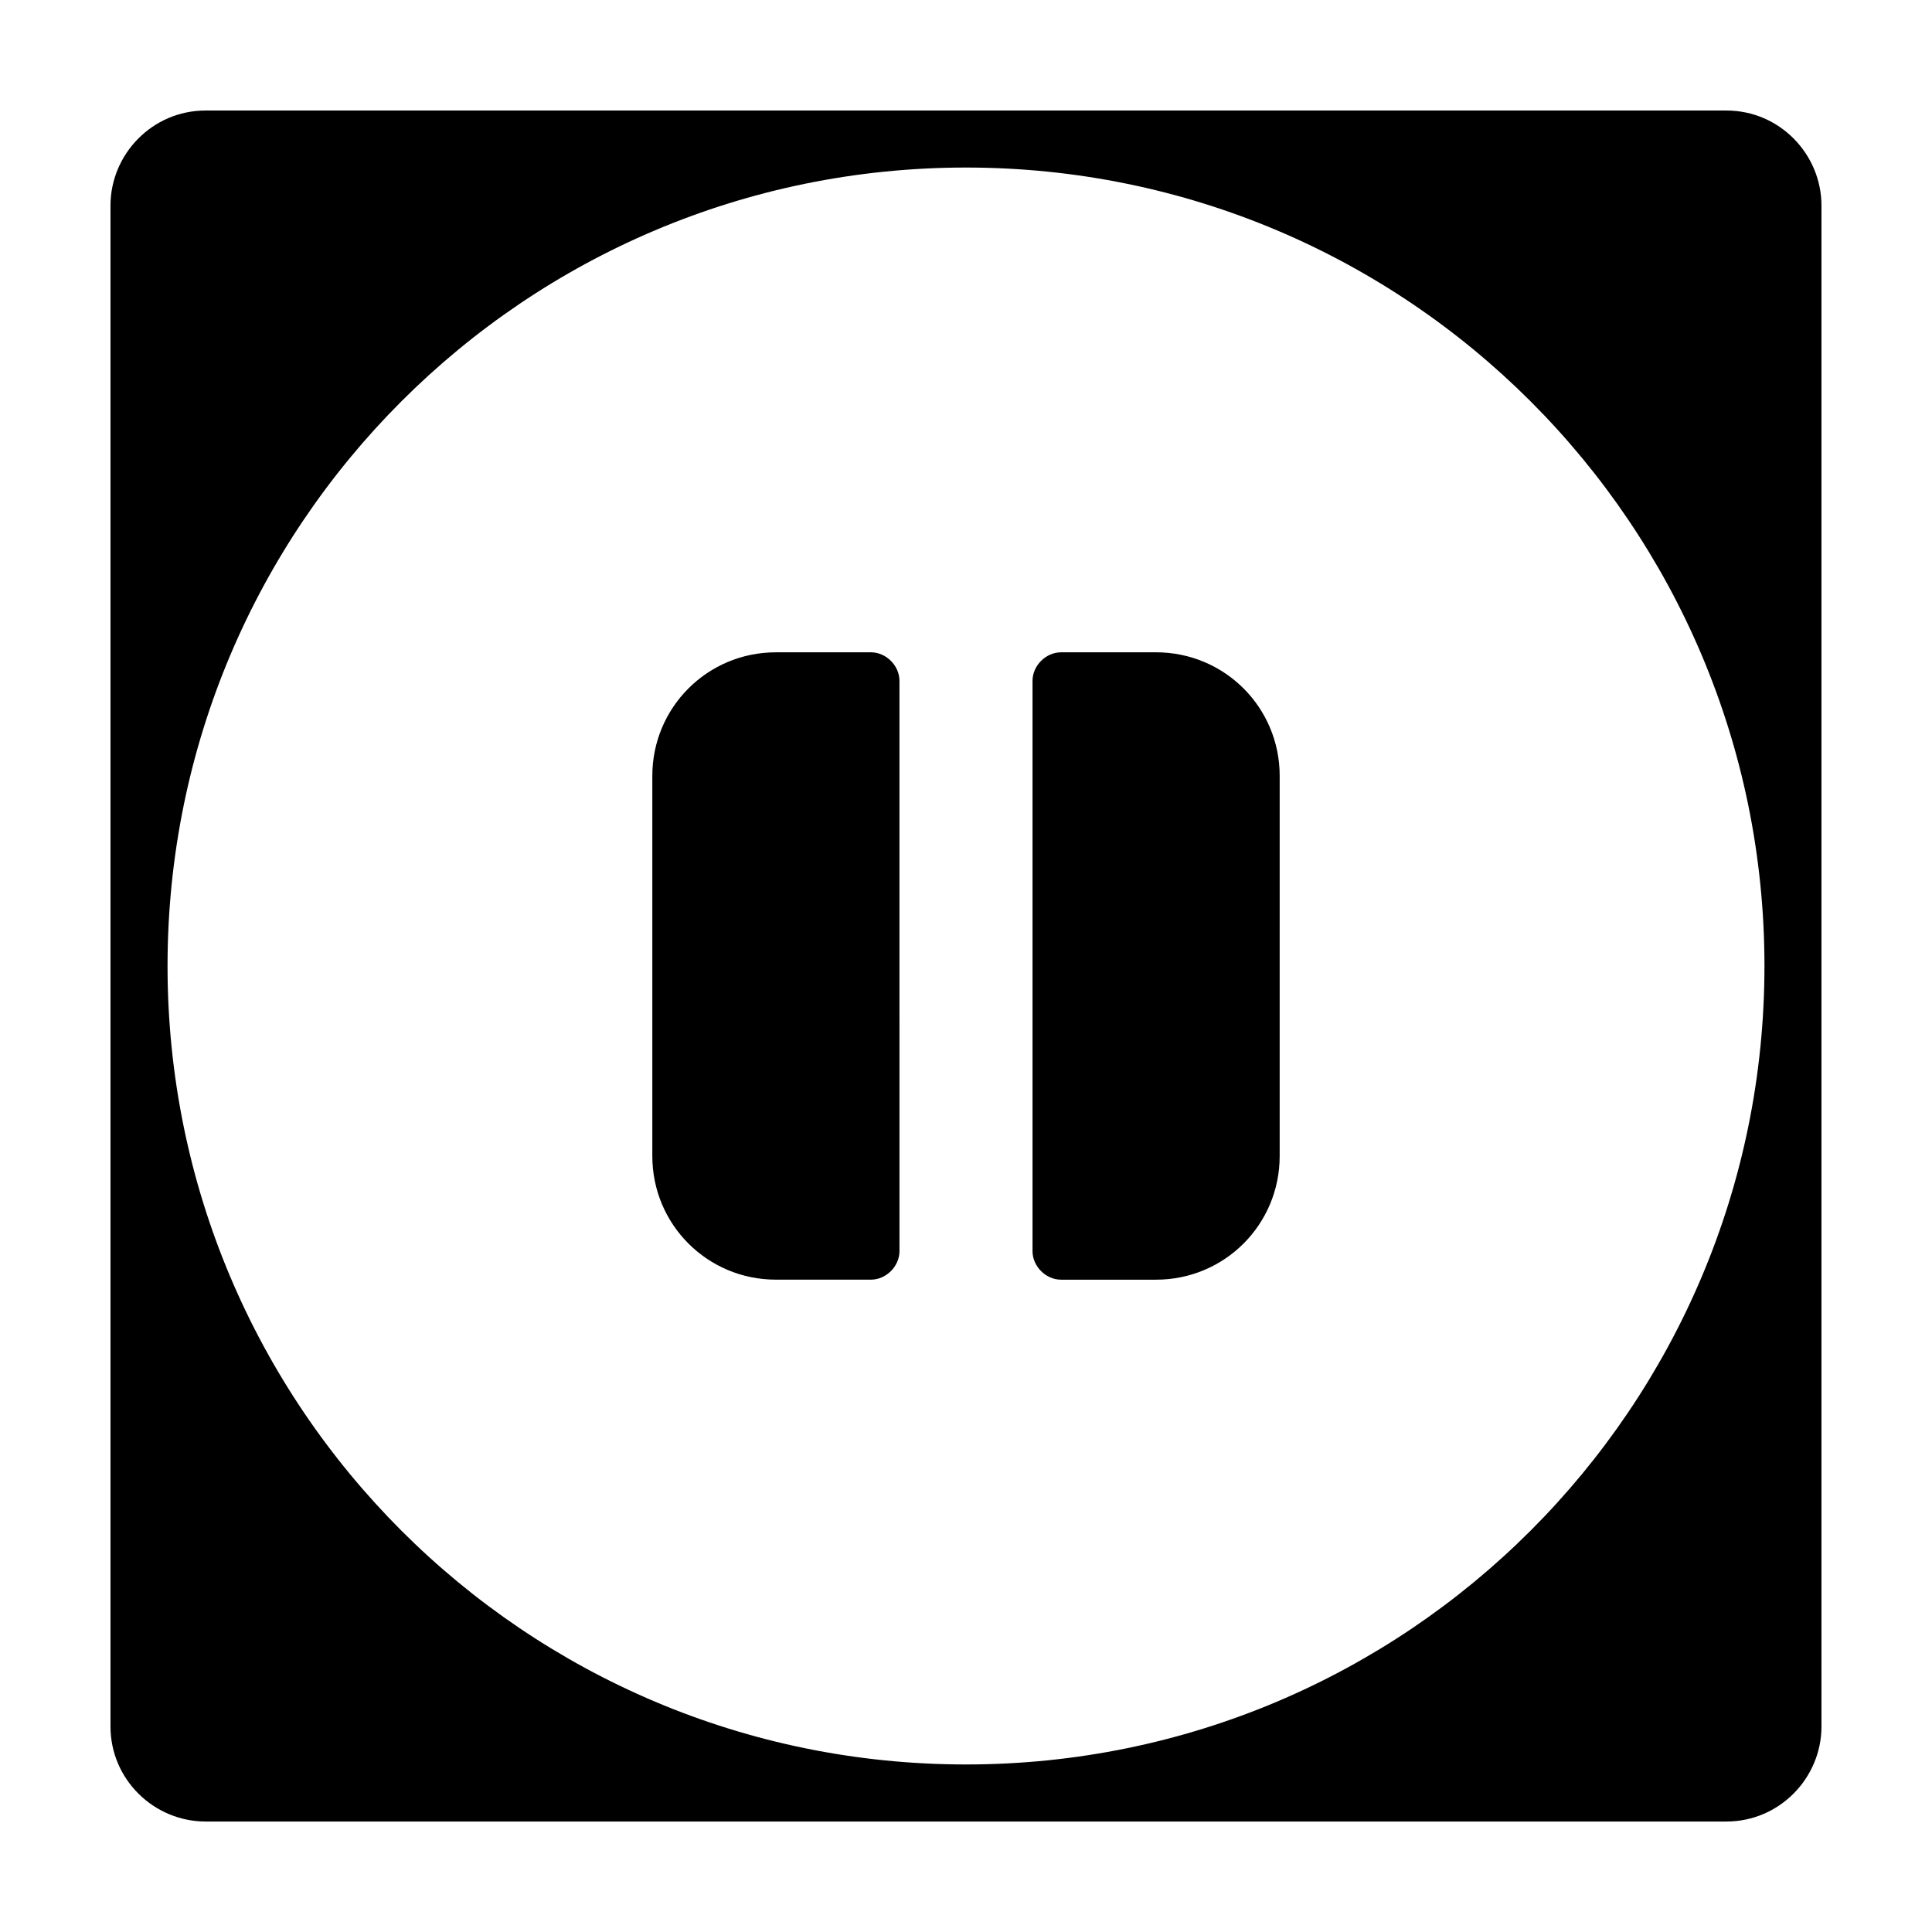 <?xml version="1.0" encoding="UTF-8"?>
<!-- Uploaded to: SVG Repo, www.svgrepo.com, Generator: SVG Repo Mixer Tools -->
<svg fill="#000000" width="800px" height="800px" version="1.1" viewBox="144 144 512 512" xmlns="http://www.w3.org/2000/svg">
 <g>
  <path d="m450.38 316.87h-25.191c-4.031 0-7.559 3.527-7.559 7.559v151.14c0 4.031 3.527 7.559 7.559 7.559h25.191c18.137 0 32.746-14.609 32.746-32.746l0.004-100.77c0-18.137-14.613-32.746-32.75-32.746z"/>
  <path d="m374.81 316.87h-25.191c-18.137 0-32.746 14.609-32.746 32.746v100.76c0 18.137 14.609 32.746 32.746 32.746h25.191c4.031 0 7.559-3.527 7.559-7.559l-0.004-151.14c0-4.027-3.523-7.555-7.555-7.555z"/>
  <path d="m601.52 173.29h-403.05c-14.105 0-25.191 11.586-25.191 25.191v403.05c0 14.105 11.586 25.191 25.191 25.191h403.05c14.105 0 25.191-11.586 25.191-25.191l-0.004-403.05c0-13.605-11.082-25.191-25.188-25.191zm-201.52 438.31c-116.89 0-211.6-94.715-211.6-211.6 0-116.89 94.715-211.6 211.6-211.6 116.88 0 211.6 94.715 211.6 211.6-0.004 116.88-94.719 211.6-211.6 211.6z"/>
 </g>
</svg>